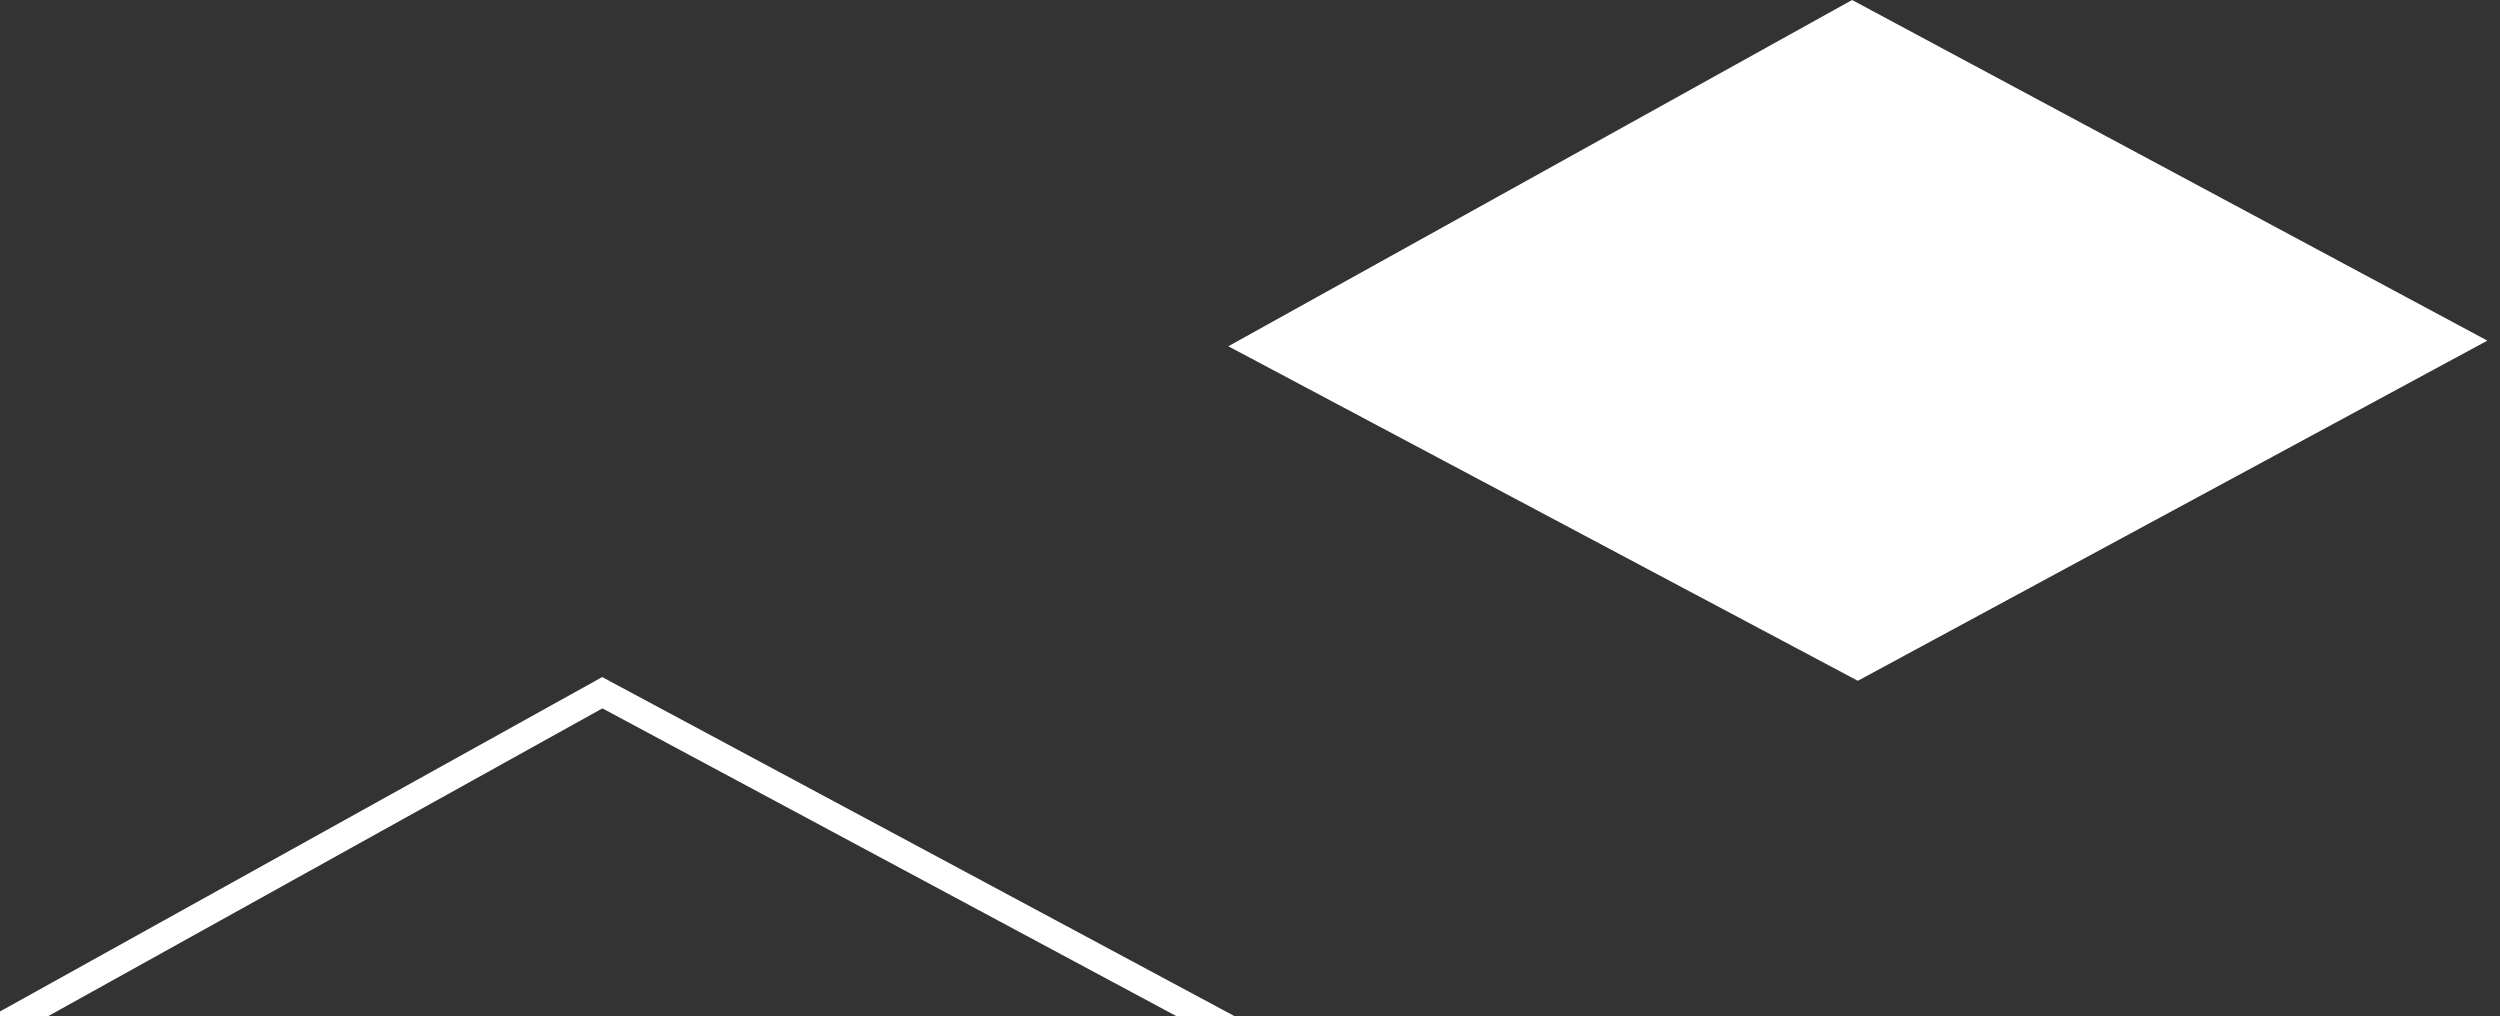 <svg width="91" height="37" viewBox="0 0 91 37" fill="none" xmlns="http://www.w3.org/2000/svg">
  <rect x="0" y="0" width="91" height="37" fill="#333333" stroke="none"/>
  <path d="M22.137 49.154L44.262 37.193L21.923 25.215L0 37.389L22.137 49.154Z" stroke="white"/>
  <path d="M90.54 12.399L67.416 0L44.711 12.604L67.625 24.781L90.54 12.399Z" fill="white"/>
  </svg>
